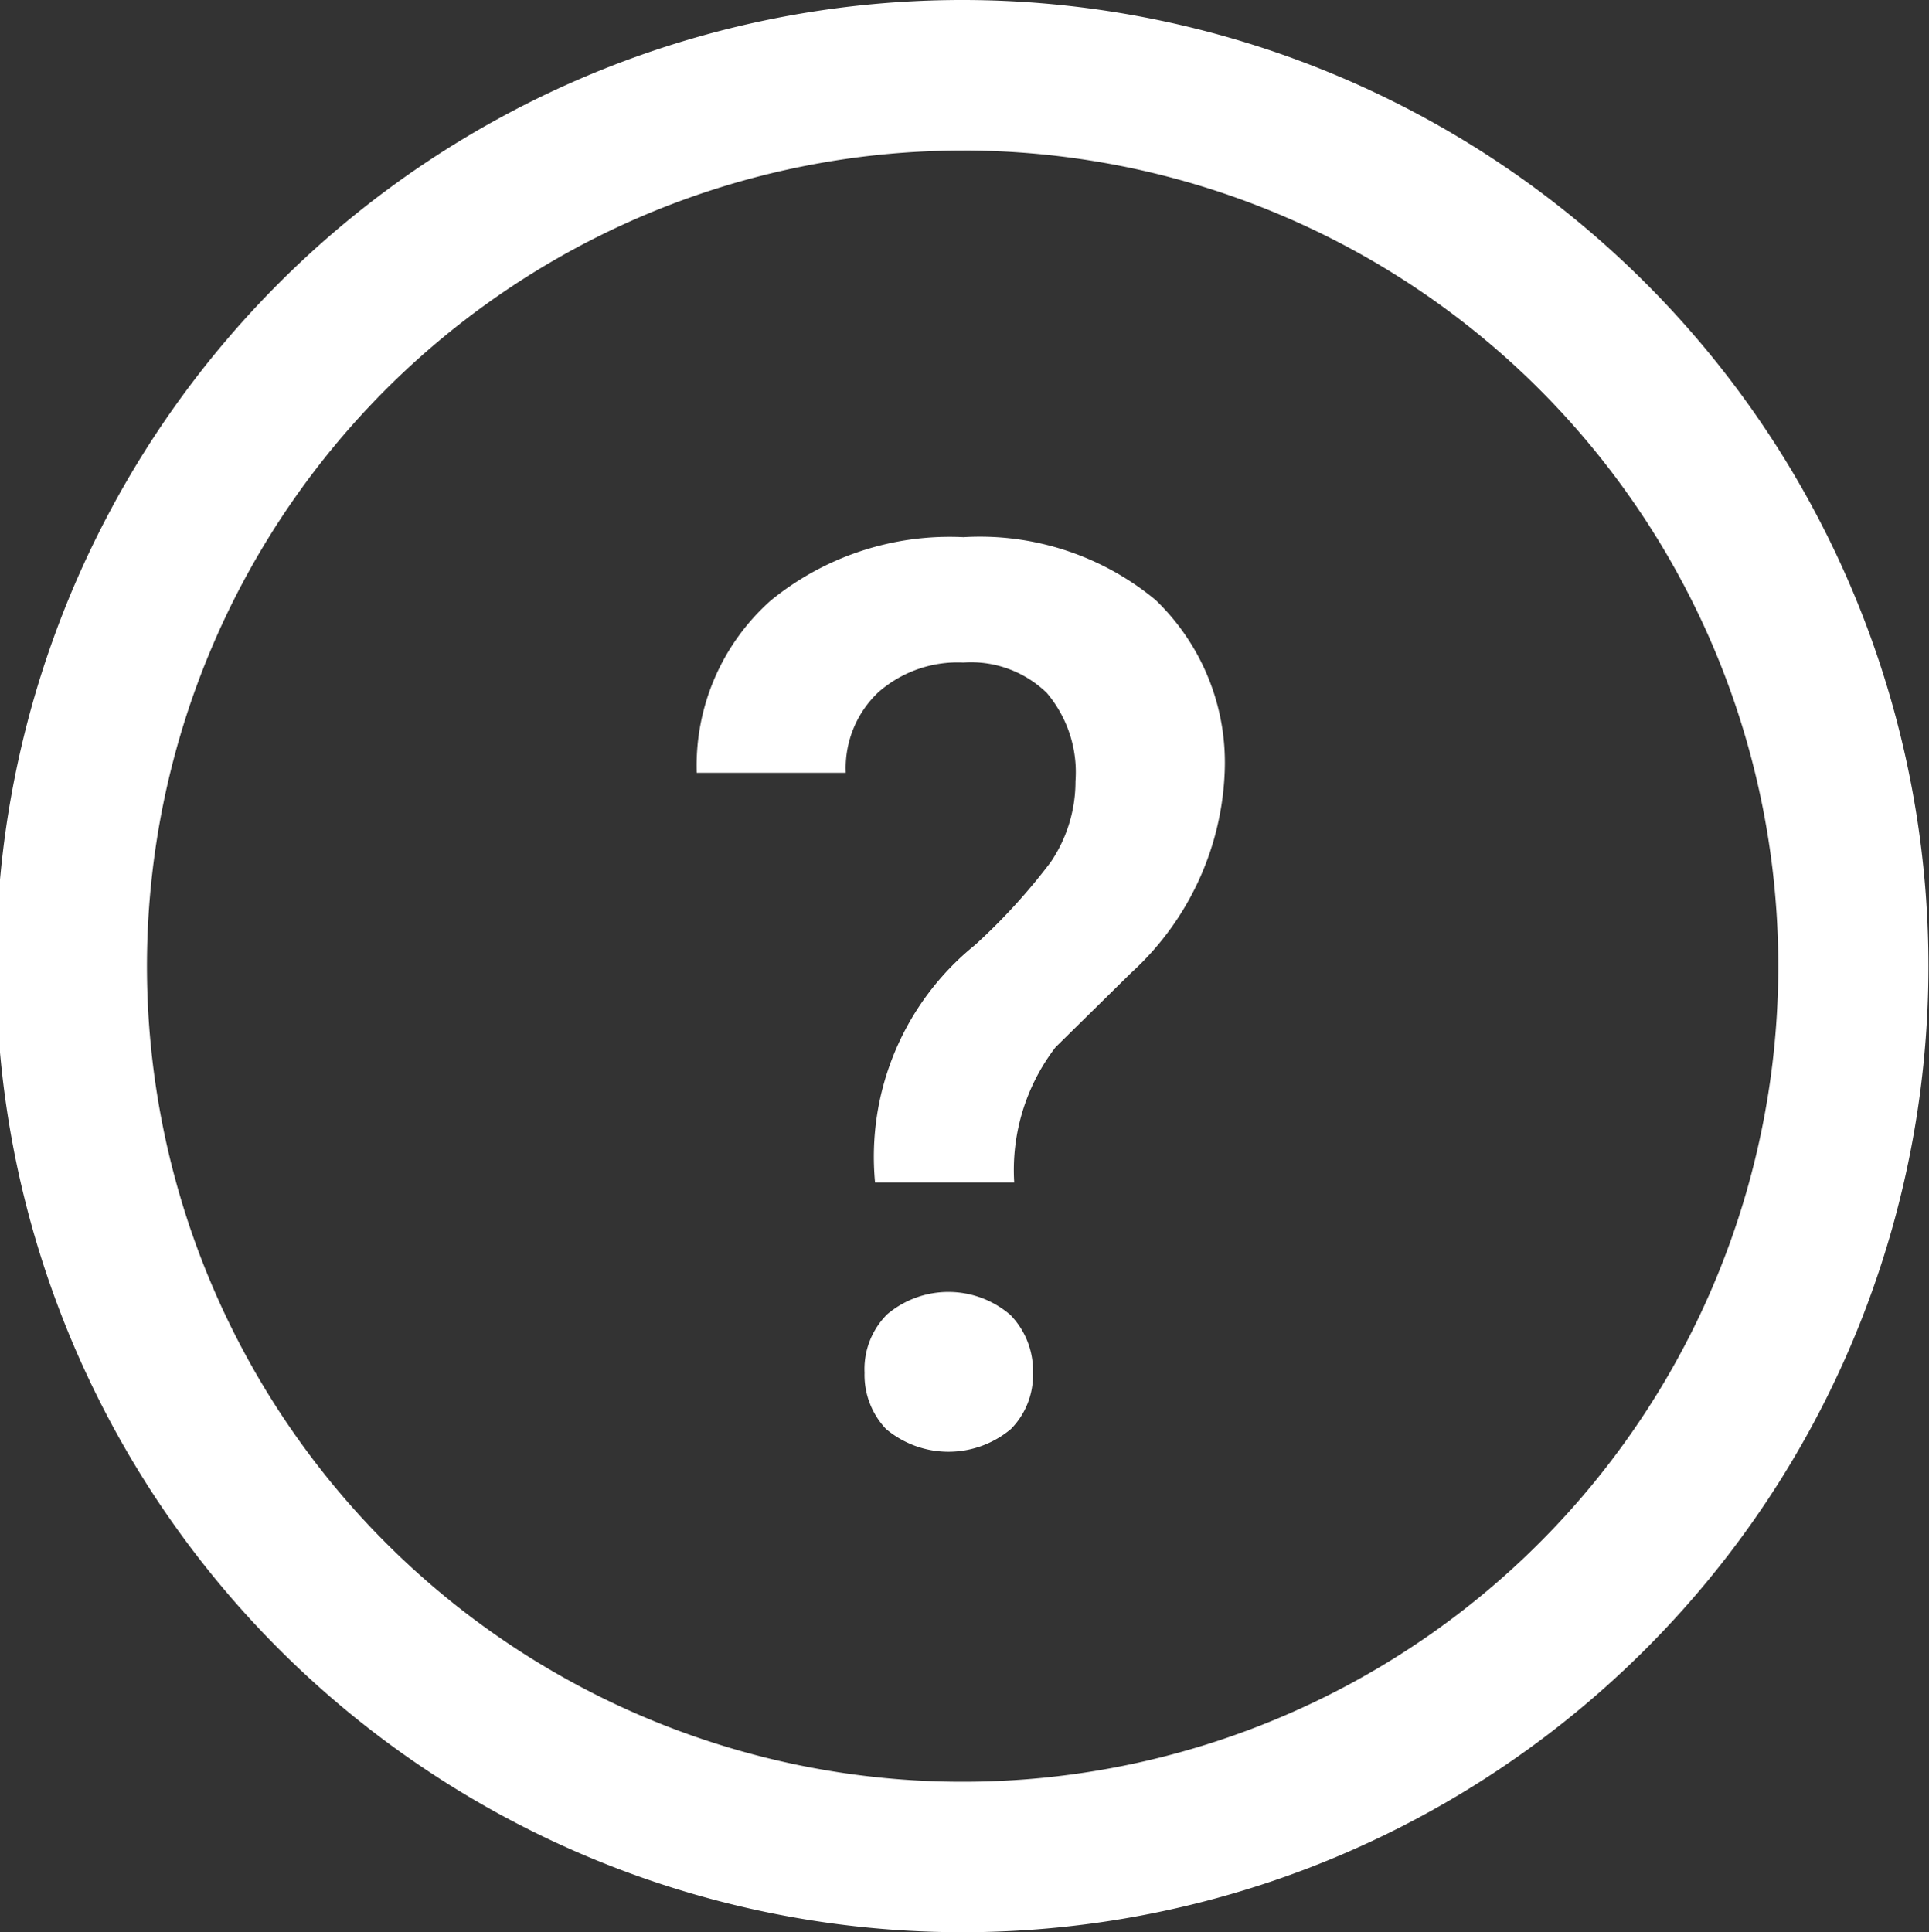 <svg id="グループ_3" data-name="グループ 3" xmlns="http://www.w3.org/2000/svg" width="34.94" height="35" viewBox="0 0 34.94 35">
  <rect x="0" y="0" width="34.94" height="35" fill="#333333" stroke="none"/>
<defs>
    <style>
      .cls-1 {
        fill: #fff;
        fill-rule: evenodd;
      }
    </style>
  </defs>
  <path id="シェイプ_777" data-name="シェイプ 777" class="cls-1" d="M1188.46,761a17.5,17.5,0,1,1,17.47-17.5A17.5,17.5,0,0,1,1188.46,761Zm0-32.273a14.774,14.774,0,1,0,14.75,14.774A14.772,14.772,0,0,0,1188.46,728.726Z" transform="translate(-1171 -726)"/>
  <path id="_" data-name="?" class="cls-1" d="M1189.37,747.409a3.647,3.647,0,0,1,.75-2.441l1.37-1.348a5.189,5.189,0,0,0,1.69-3.577,4.085,4.085,0,0,0-1.25-3.176,4.989,4.989,0,0,0-3.48-1.137,5.125,5.125,0,0,0-3.49,1.148,4,4,0,0,0-1.34,3.12h2.7a1.889,1.889,0,0,1,.59-1.459,2.178,2.178,0,0,1,1.54-.538,1.972,1.972,0,0,1,1.51.55,2.224,2.224,0,0,1,.52,1.6,2.6,2.6,0,0,1-.45,1.467,10.99,10.99,0,0,1-1.37,1.5,4.931,4.931,0,0,0-1.81,4.3h2.52Zm-2.32,4.477a1.759,1.759,0,0,0,2.26,0,1.388,1.388,0,0,0,.4-1.02,1.445,1.445,0,0,0-.41-1.048,1.72,1.72,0,0,0-2.23-.011,1.4,1.4,0,0,0-.41,1.059A1.421,1.421,0,0,0,1187.05,751.886Z" transform="translate(-1171 -726)"/>
</svg>
